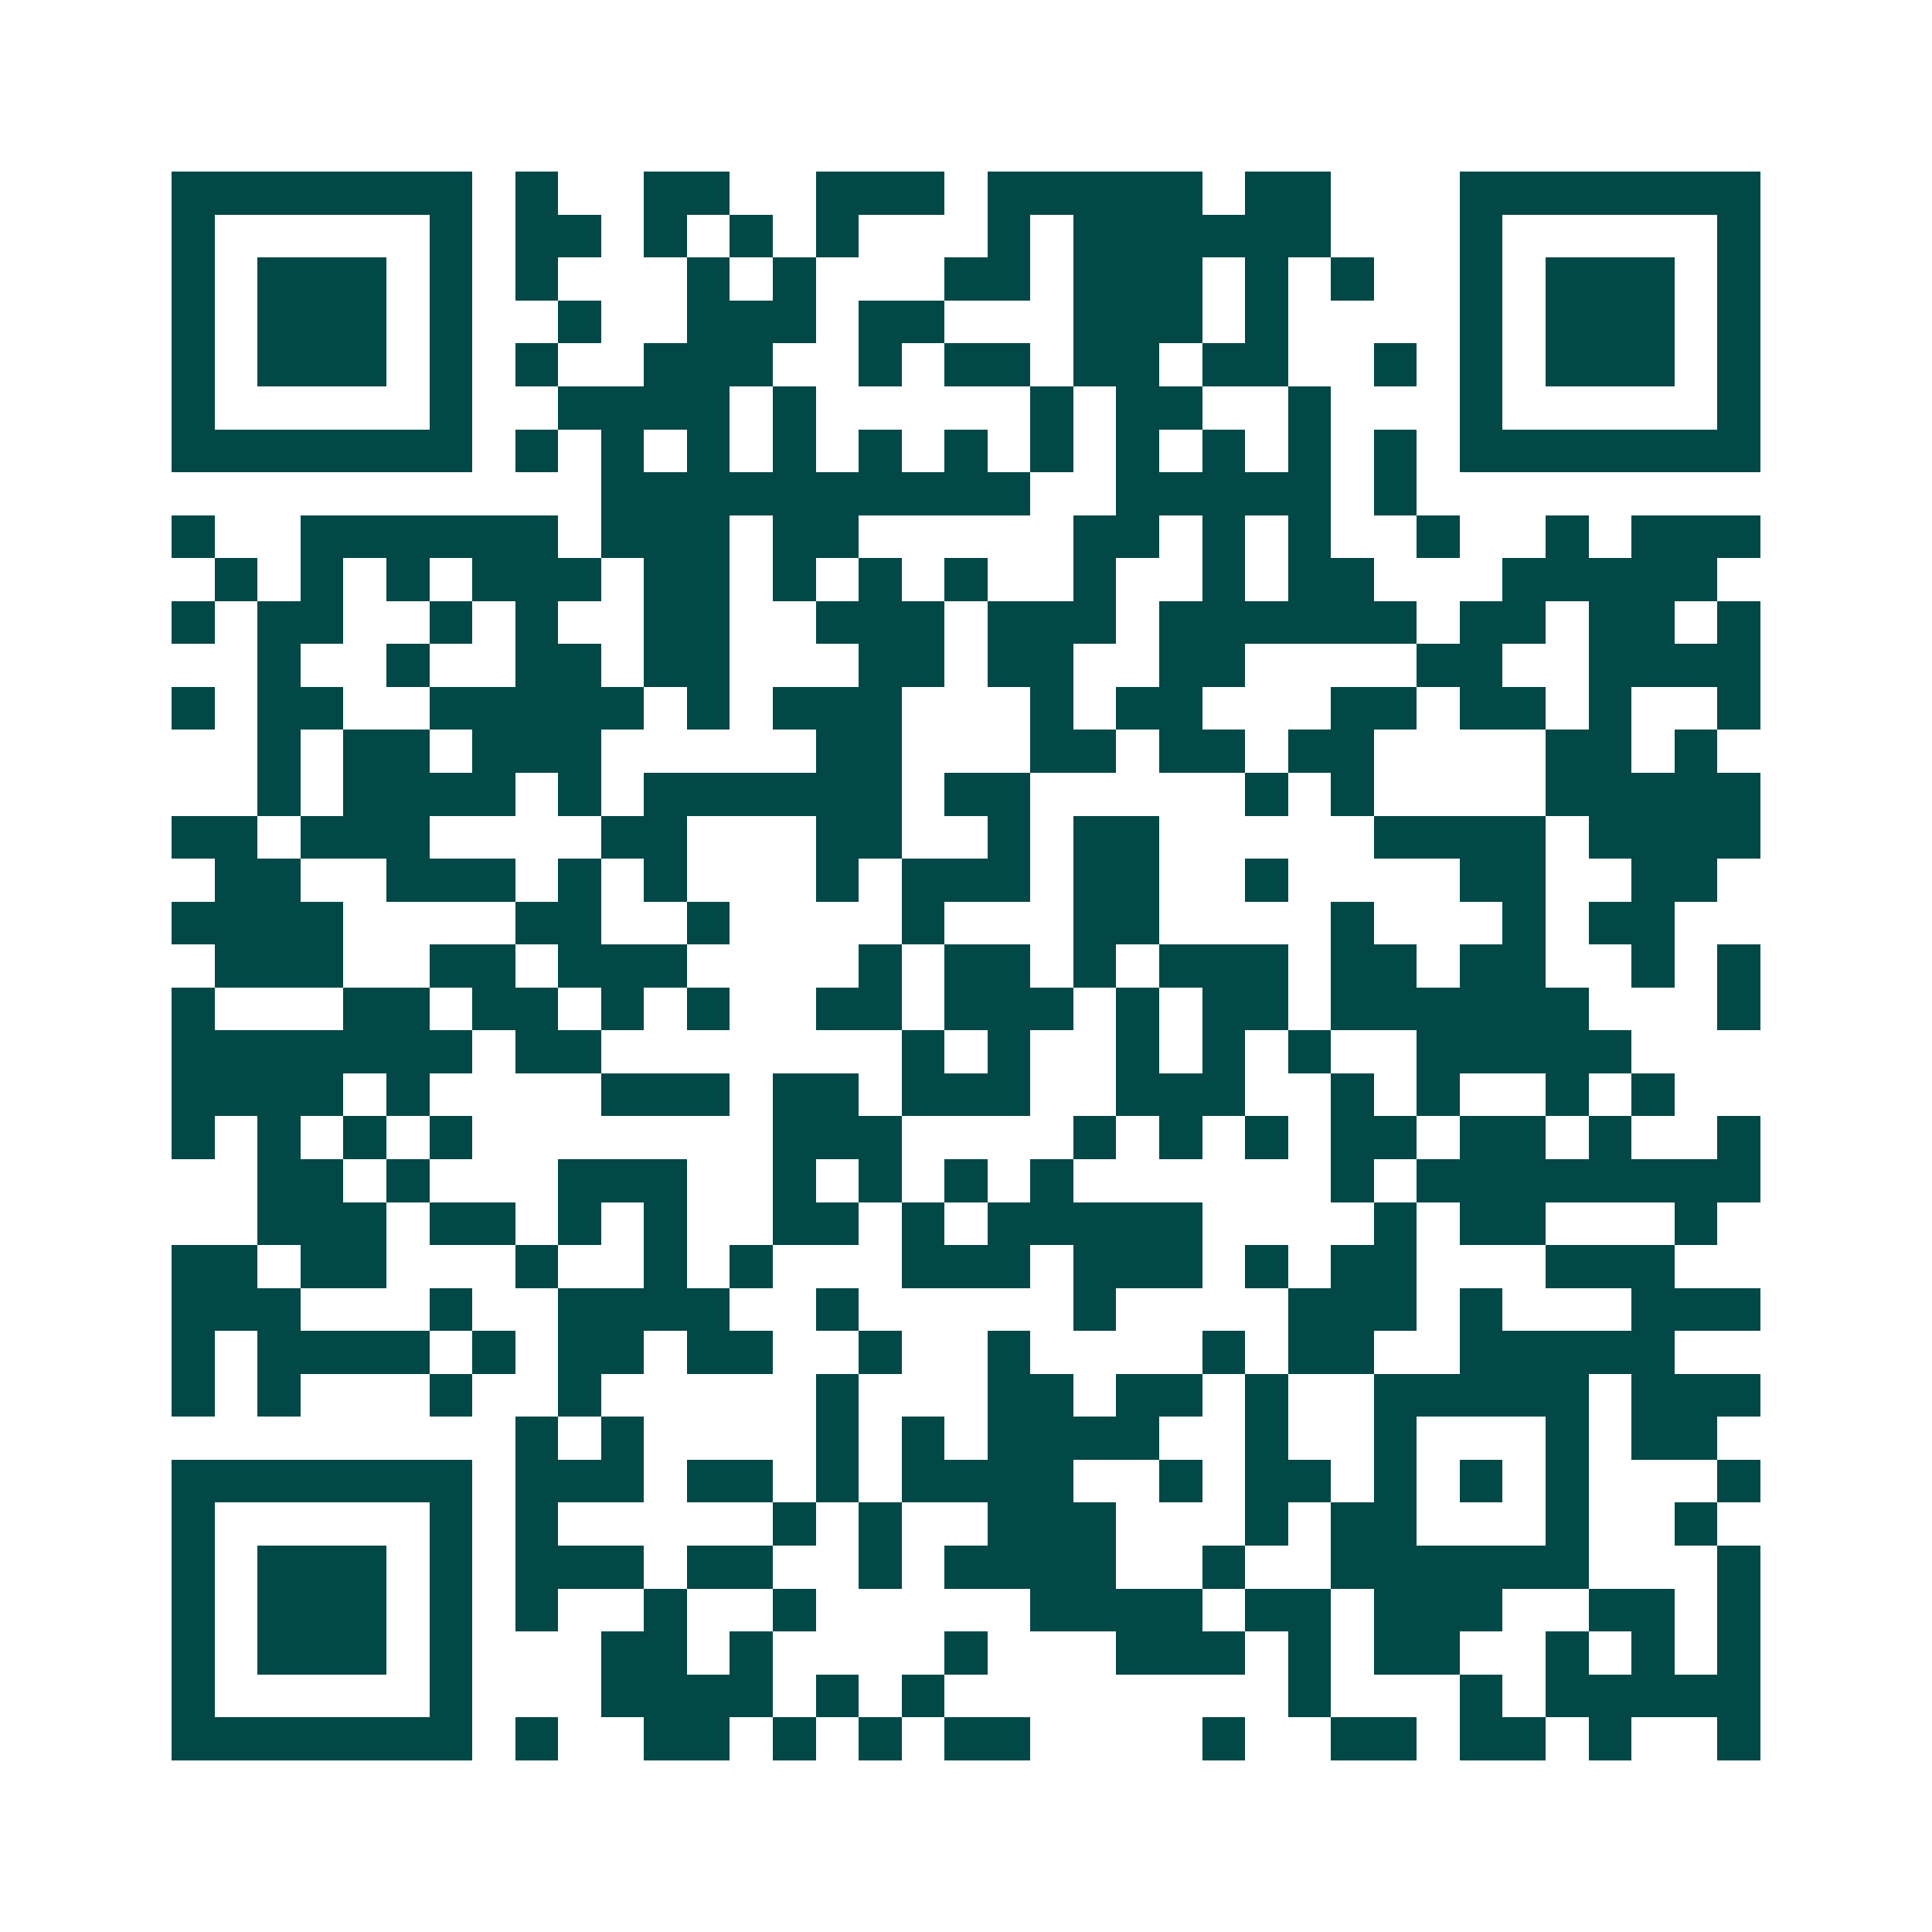 <svg xmlns="http://www.w3.org/2000/svg" width="200" height="200" viewBox="0 0 45 45" shape-rendering="crispEdges"><path fill="#ffffff" d="M0 0h45v45H0z"/><path stroke="#014847" d="M4 4.5h7m1 0h1m2 0h2m2 0h3m1 0h5m1 0h2m3 0h7M4 5.5h1m5 0h1m1 0h2m1 0h1m1 0h1m1 0h1m3 0h1m1 0h6m3 0h1m5 0h1M4 6.5h1m1 0h3m1 0h1m1 0h1m3 0h1m1 0h1m3 0h2m1 0h3m1 0h1m1 0h1m2 0h1m1 0h3m1 0h1M4 7.5h1m1 0h3m1 0h1m2 0h1m2 0h3m1 0h2m3 0h3m1 0h1m4 0h1m1 0h3m1 0h1M4 8.5h1m1 0h3m1 0h1m1 0h1m2 0h3m2 0h1m1 0h2m1 0h2m1 0h2m2 0h1m1 0h1m1 0h3m1 0h1M4 9.5h1m5 0h1m2 0h4m1 0h1m5 0h1m1 0h2m2 0h1m3 0h1m5 0h1M4 10.5h7m1 0h1m1 0h1m1 0h1m1 0h1m1 0h1m1 0h1m1 0h1m1 0h1m1 0h1m1 0h1m1 0h1m1 0h7M14 11.5h10m2 0h5m1 0h1M4 12.5h1m2 0h6m1 0h3m1 0h2m5 0h2m1 0h1m1 0h1m2 0h1m2 0h1m1 0h3M5 13.5h1m1 0h1m1 0h1m1 0h3m1 0h2m1 0h1m1 0h1m1 0h1m2 0h1m2 0h1m1 0h2m3 0h5M4 14.5h1m1 0h2m2 0h1m1 0h1m2 0h2m2 0h3m1 0h3m1 0h6m1 0h2m1 0h2m1 0h1M6 15.5h1m2 0h1m2 0h2m1 0h2m3 0h2m1 0h2m2 0h2m4 0h2m2 0h4M4 16.5h1m1 0h2m2 0h5m1 0h1m1 0h3m3 0h1m1 0h2m3 0h2m1 0h2m1 0h1m2 0h1M6 17.5h1m1 0h2m1 0h3m5 0h2m3 0h2m1 0h2m1 0h2m4 0h2m1 0h1M6 18.5h1m1 0h4m1 0h1m1 0h6m1 0h2m5 0h1m1 0h1m4 0h5M4 19.5h2m1 0h3m4 0h2m3 0h2m2 0h1m1 0h2m5 0h4m1 0h4M5 20.5h2m2 0h3m1 0h1m1 0h1m3 0h1m1 0h3m1 0h2m2 0h1m4 0h2m2 0h2M4 21.5h4m4 0h2m2 0h1m4 0h1m3 0h2m4 0h1m3 0h1m1 0h2M5 22.5h3m2 0h2m1 0h3m4 0h1m1 0h2m1 0h1m1 0h3m1 0h2m1 0h2m2 0h1m1 0h1M4 23.5h1m3 0h2m1 0h2m1 0h1m1 0h1m2 0h2m1 0h3m1 0h1m1 0h2m1 0h6m3 0h1M4 24.5h7m1 0h2m7 0h1m1 0h1m2 0h1m1 0h1m1 0h1m2 0h5M4 25.5h4m1 0h1m4 0h3m1 0h2m1 0h3m2 0h3m2 0h1m1 0h1m2 0h1m1 0h1M4 26.5h1m1 0h1m1 0h1m1 0h1m7 0h3m4 0h1m1 0h1m1 0h1m1 0h2m1 0h2m1 0h1m2 0h1M6 27.5h2m1 0h1m3 0h3m2 0h1m1 0h1m1 0h1m1 0h1m6 0h1m1 0h8M6 28.5h3m1 0h2m1 0h1m1 0h1m2 0h2m1 0h1m1 0h5m4 0h1m1 0h2m3 0h1M4 29.5h2m1 0h2m3 0h1m2 0h1m1 0h1m3 0h3m1 0h3m1 0h1m1 0h2m3 0h3M4 30.5h3m3 0h1m2 0h4m2 0h1m5 0h1m4 0h3m1 0h1m3 0h3M4 31.5h1m1 0h4m1 0h1m1 0h2m1 0h2m2 0h1m2 0h1m4 0h1m1 0h2m2 0h5M4 32.5h1m1 0h1m3 0h1m2 0h1m5 0h1m3 0h2m1 0h2m1 0h1m2 0h5m1 0h3M12 33.5h1m1 0h1m4 0h1m1 0h1m1 0h4m2 0h1m2 0h1m3 0h1m1 0h2M4 34.5h7m1 0h3m1 0h2m1 0h1m1 0h4m2 0h1m1 0h2m1 0h1m1 0h1m1 0h1m3 0h1M4 35.5h1m5 0h1m1 0h1m5 0h1m1 0h1m2 0h3m3 0h1m1 0h2m3 0h1m2 0h1M4 36.5h1m1 0h3m1 0h1m1 0h3m1 0h2m2 0h1m1 0h4m2 0h1m2 0h6m3 0h1M4 37.5h1m1 0h3m1 0h1m1 0h1m2 0h1m2 0h1m5 0h4m1 0h2m1 0h3m2 0h2m1 0h1M4 38.5h1m1 0h3m1 0h1m3 0h2m1 0h1m4 0h1m3 0h3m1 0h1m1 0h2m2 0h1m1 0h1m1 0h1M4 39.5h1m5 0h1m3 0h4m1 0h1m1 0h1m8 0h1m3 0h1m1 0h5M4 40.5h7m1 0h1m2 0h2m1 0h1m1 0h1m1 0h2m4 0h1m2 0h2m1 0h2m1 0h1m2 0h1"/></svg>
